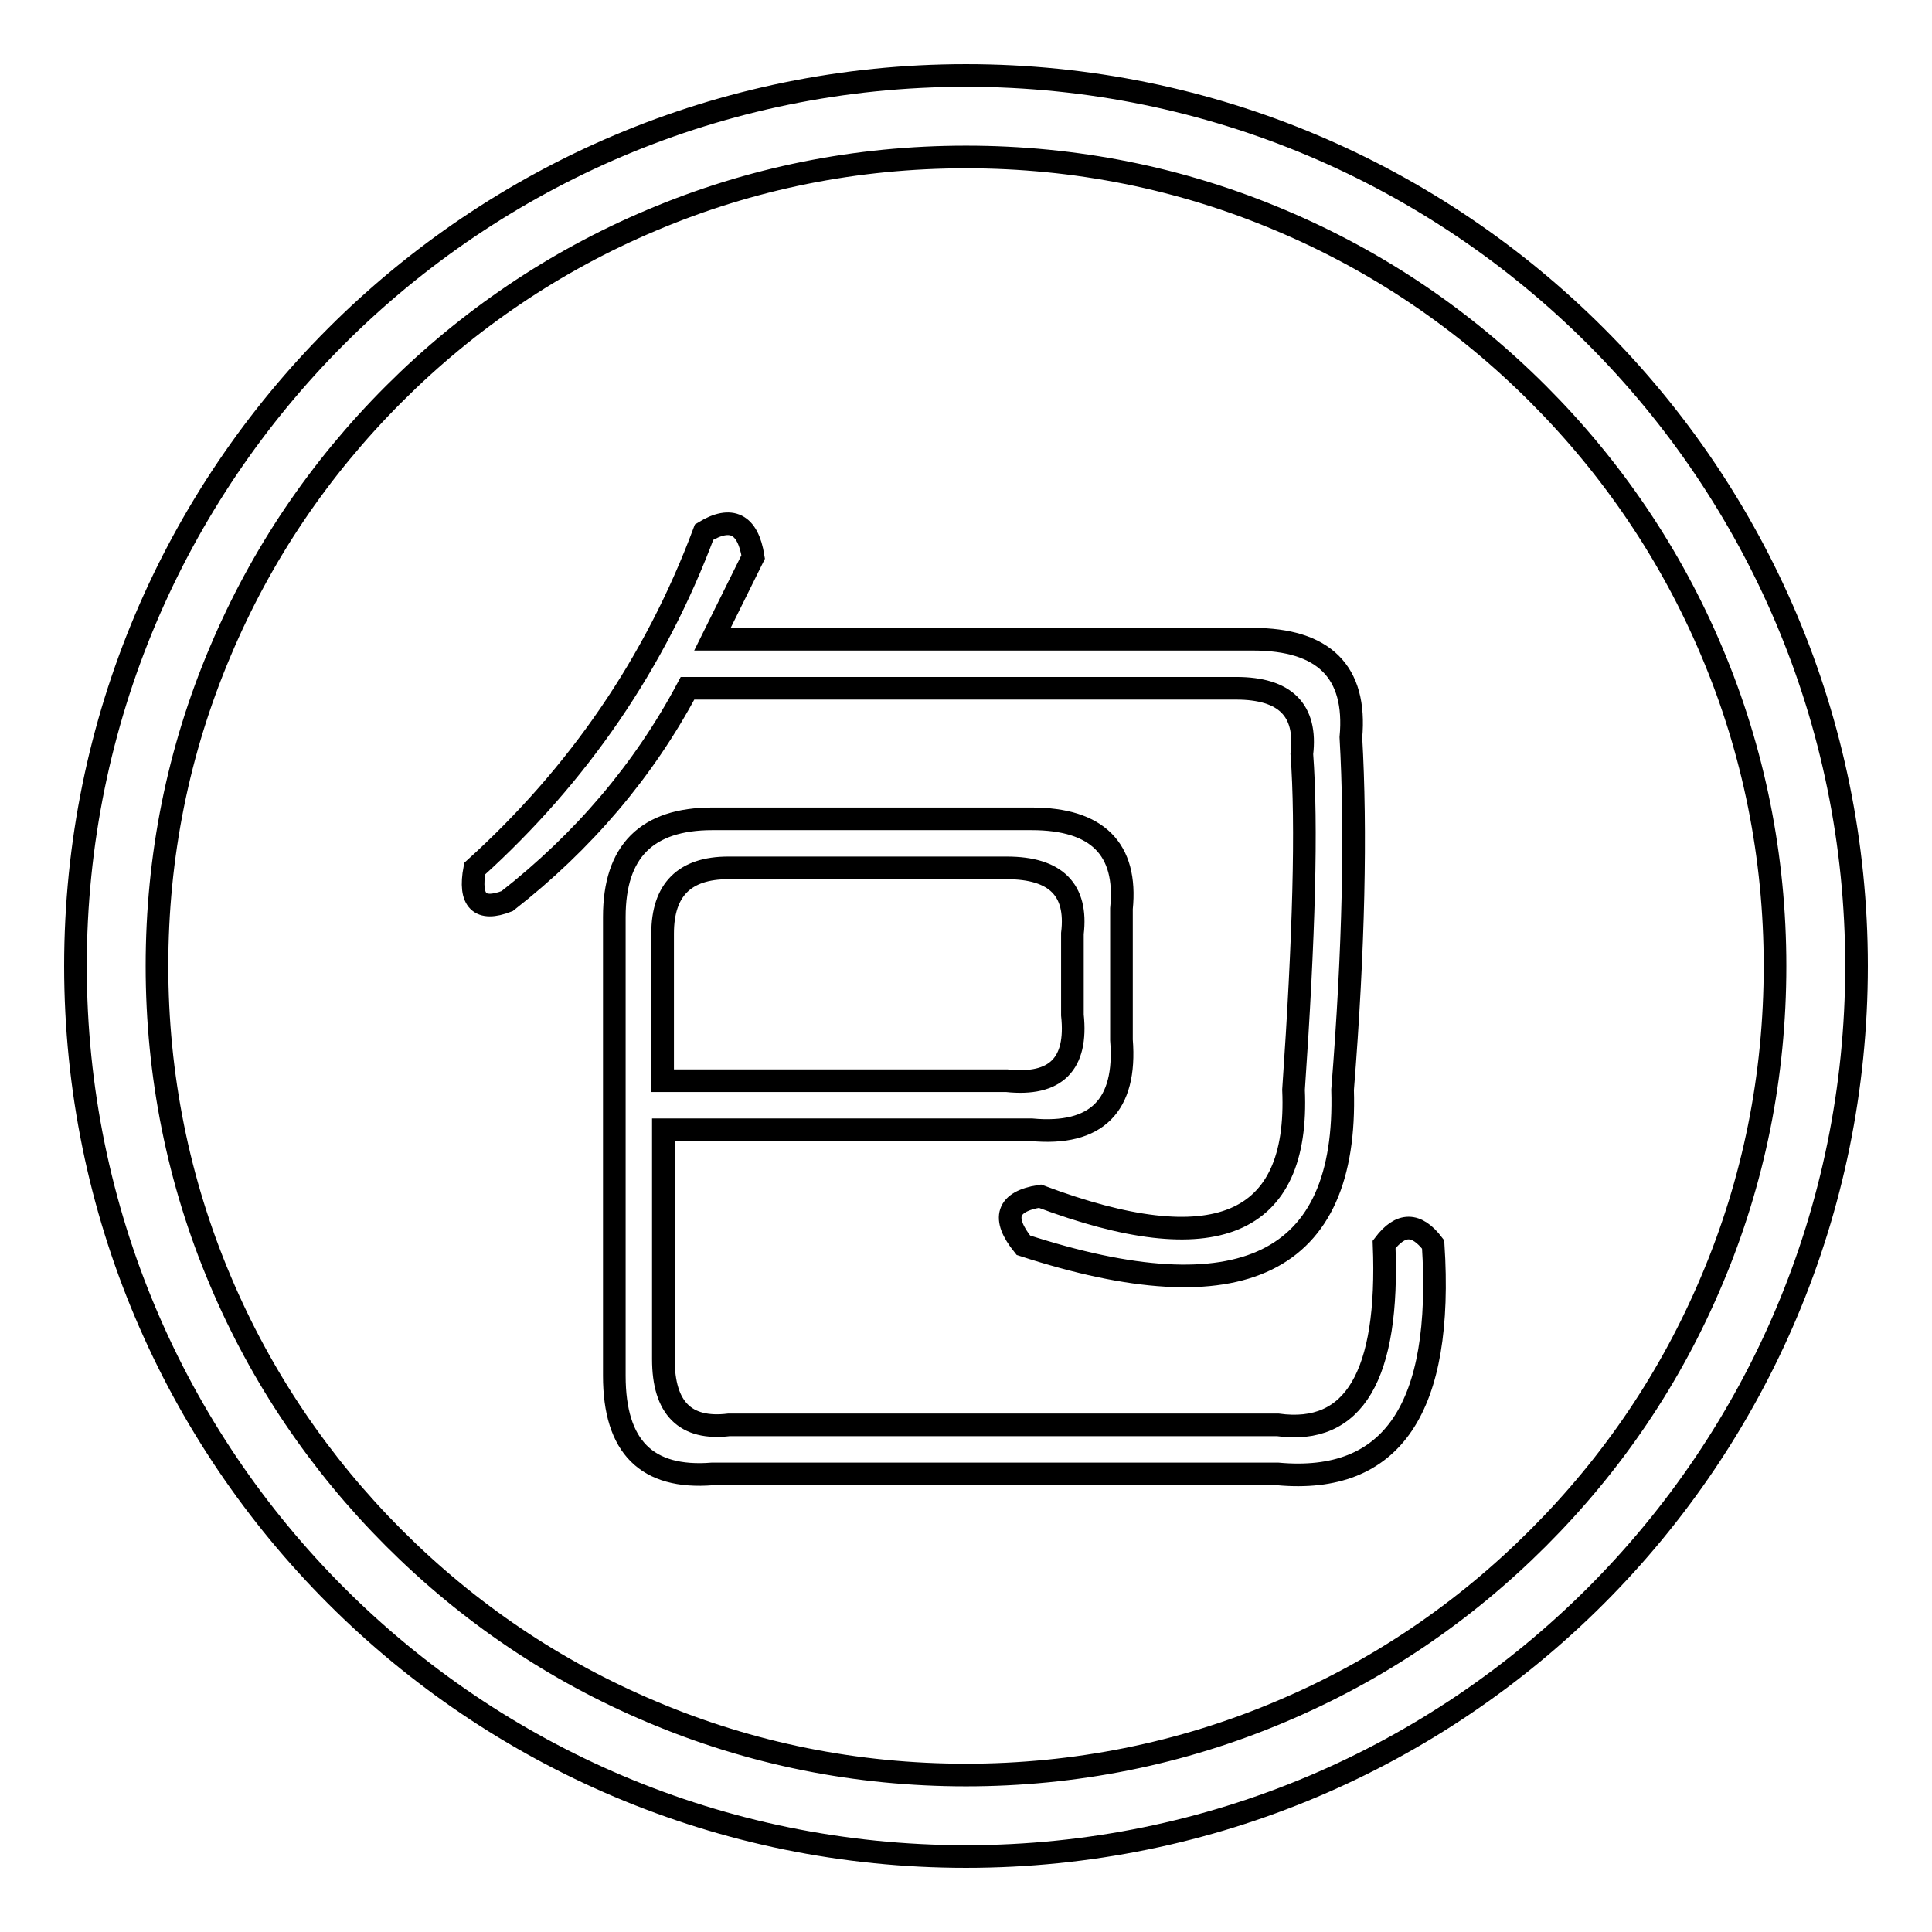 <?xml version="1.0" encoding="utf-8"?>
<!-- Svg Vector Icons : http://www.onlinewebfonts.com/icon -->
<!DOCTYPE svg PUBLIC "-//W3C//DTD SVG 1.1//EN" "http://www.w3.org/Graphics/SVG/1.1/DTD/svg11.dtd">
<svg version="1.1" xmlns="http://www.w3.org/2000/svg" xmlns:xlink="http://www.w3.org/1999/xlink" x="0px" y="0px" viewBox="0 0 256 256" enable-background="new 0 0 256 256" xml:space="preserve">
<g><g><path stroke-width="3" fill-opacity="0" stroke="#000000"  d="M128,20.8c14.5,0,28.5,2.8,41.7,8.4c12.8,5.4,24.2,13.1,34.1,23c9.8,9.8,17.6,21.3,23,34.1c5.6,13.2,8.4,27.3,8.4,41.7c0,14.5-2.8,28.5-8.4,41.7c-5.4,12.8-13.1,24.2-23,34.1s-21.3,17.6-34.1,23c-13.2,5.6-27.3,8.4-41.7,8.4c-14.5,0-28.5-2.8-41.7-8.4c-12.8-5.4-24.2-13.1-34.1-23c-9.8-9.8-17.6-21.3-23-34.1c-5.6-13.2-8.4-27.3-8.4-41.7c0-14.5,2.8-28.5,8.4-41.7c5.4-12.8,13.1-24.2,23-34.1c9.8-9.8,21.3-17.6,34.1-23C99.5,23.6,113.5,20.8,128,20.8 M128,10C62.8,10,10,62.8,10,128c0,65.2,52.8,118,118,118c65.2,0,118-52.8,118-118C246,62.8,193.2,10,128,10L128,10z"/><path stroke-width="3" fill-opacity="0" stroke="#000000"  d="M93.3,70.5c3.6-2.2,5.8-1.1,6.5,3.3l-5.4,10.9H166c9.4,0,13.8,4.3,13,13c0.7,12.3,0.4,27.9-1.1,46.7c0.7,23.1-13.4,30-42.3,20.6c-2.9-3.6-2.2-5.8,2.2-6.5c23.1,8.7,34.4,4,33.6-14.1c1.4-20.3,1.8-35.1,1.1-44.5c0.7-5.8-2.2-8.7-8.7-8.7H91.1c-5.8,10.9-13.8,20.3-23.9,28.2c-3.6,1.4-5.1,0-4.3-4.3C76.6,102.7,86.8,87.9,93.3,70.5z M94.4,108.5h42.3c8.7,0,12.7,4,11.9,11.9v17.4c0.7,8.7-3.3,12.7-11.9,11.9H87.9v30.4c0,6.5,2.9,9.4,8.7,8.7h72.7c10.1,1.4,14.8-6.5,14.1-23.9c2.2-2.9,4.3-2.9,6.5,0c1.4,21.7-5.4,31.8-20.6,30.4H94.4c-8.7,0.7-13-3.6-13-13v-60.8C81.4,112.8,85.7,108.5,94.4,108.5z M133.4,115H96.5c-5.8,0-8.7,2.9-8.7,8.7v19.5h45.6c6.5,0.7,9.4-2.2,8.7-8.7v-10.8C142.8,117.9,139.9,115,133.4,115z"/></g></g>
</svg>
